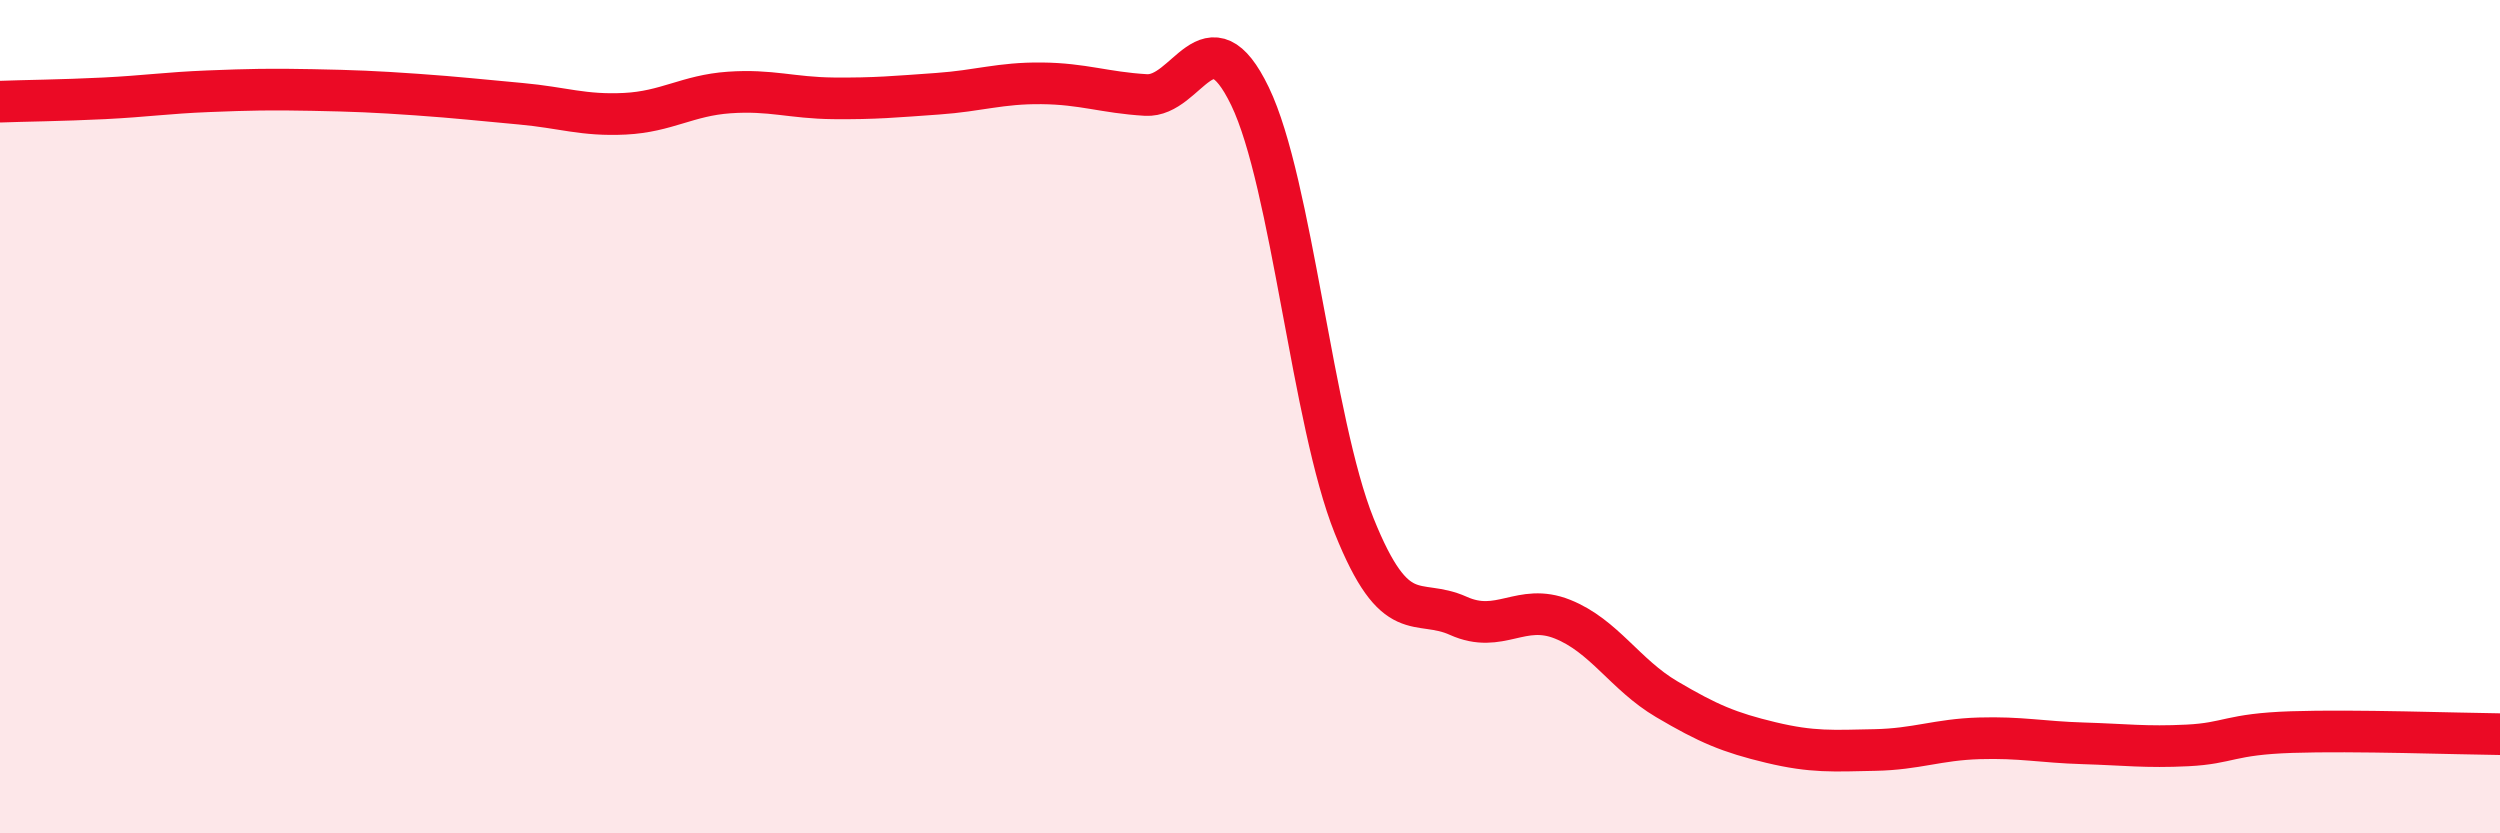 
    <svg width="60" height="20" viewBox="0 0 60 20" xmlns="http://www.w3.org/2000/svg">
      <path
        d="M 0,2.44 C 0.5,2.42 1.5,2.41 2.5,2.36 C 3.5,2.31 4,2.23 5,2.19 C 6,2.15 6.5,2.14 7.5,2.16 C 8.5,2.18 9,2.2 10,2.27 C 11,2.34 11.5,2.4 12.5,2.49 C 13.5,2.58 14,2.78 15,2.73 C 16,2.68 16.5,2.29 17.5,2.22 C 18.5,2.15 19,2.35 20,2.36 C 21,2.37 21.5,2.32 22.5,2.25 C 23.5,2.18 24,1.99 25,2 C 26,2.01 26.5,2.22 27.5,2.28 C 28.5,2.34 29,0.24 30,2.31 C 31,4.38 31.5,10.13 32.5,12.62 C 33.5,15.11 34,14.33 35,14.78 C 36,15.23 36.5,14.46 37.5,14.86 C 38.5,15.26 39,16.19 40,16.78 C 41,17.37 41.5,17.58 42.5,17.82 C 43.5,18.06 44,18.02 45,18 C 46,17.98 46.5,17.75 47.5,17.72 C 48.5,17.69 49,17.81 50,17.84 C 51,17.87 51.5,17.94 52.5,17.89 C 53.5,17.84 53.5,17.62 55,17.57 C 56.5,17.52 59,17.61 60,17.62L60 20L0 20Z"
        fill="#EB0A25"
        opacity="0.1"
        stroke-linecap="round"
        stroke-linejoin="round"
      />
      <path
        d="M 0,2.44 C 0.5,2.42 1.5,2.41 2.5,2.36 C 3.5,2.31 4,2.23 5,2.19 C 6,2.15 6.5,2.14 7.5,2.16 C 8.5,2.18 9,2.2 10,2.27 C 11,2.34 11.5,2.4 12.5,2.49 C 13.5,2.58 14,2.78 15,2.73 C 16,2.68 16.5,2.29 17.5,2.22 C 18.5,2.15 19,2.35 20,2.36 C 21,2.37 21.5,2.32 22.5,2.25 C 23.5,2.18 24,1.99 25,2 C 26,2.01 26.5,2.22 27.5,2.28 C 28.5,2.34 29,0.24 30,2.31 C 31,4.38 31.5,10.13 32.5,12.62 C 33.5,15.11 34,14.33 35,14.78 C 36,15.23 36.5,14.46 37.5,14.86 C 38.5,15.26 39,16.19 40,16.78 C 41,17.37 41.5,17.58 42.5,17.82 C 43.5,18.06 44,18.02 45,18 C 46,17.98 46.5,17.75 47.5,17.72 C 48.5,17.69 49,17.81 50,17.84 C 51,17.87 51.5,17.94 52.5,17.89 C 53.5,17.84 53.5,17.62 55,17.57 C 56.5,17.52 59,17.61 60,17.62"
        stroke="#EB0A25"
        stroke-width="1"
        fill="none"
        stroke-linecap="round"
        stroke-linejoin="round"
      />
    </svg>
  